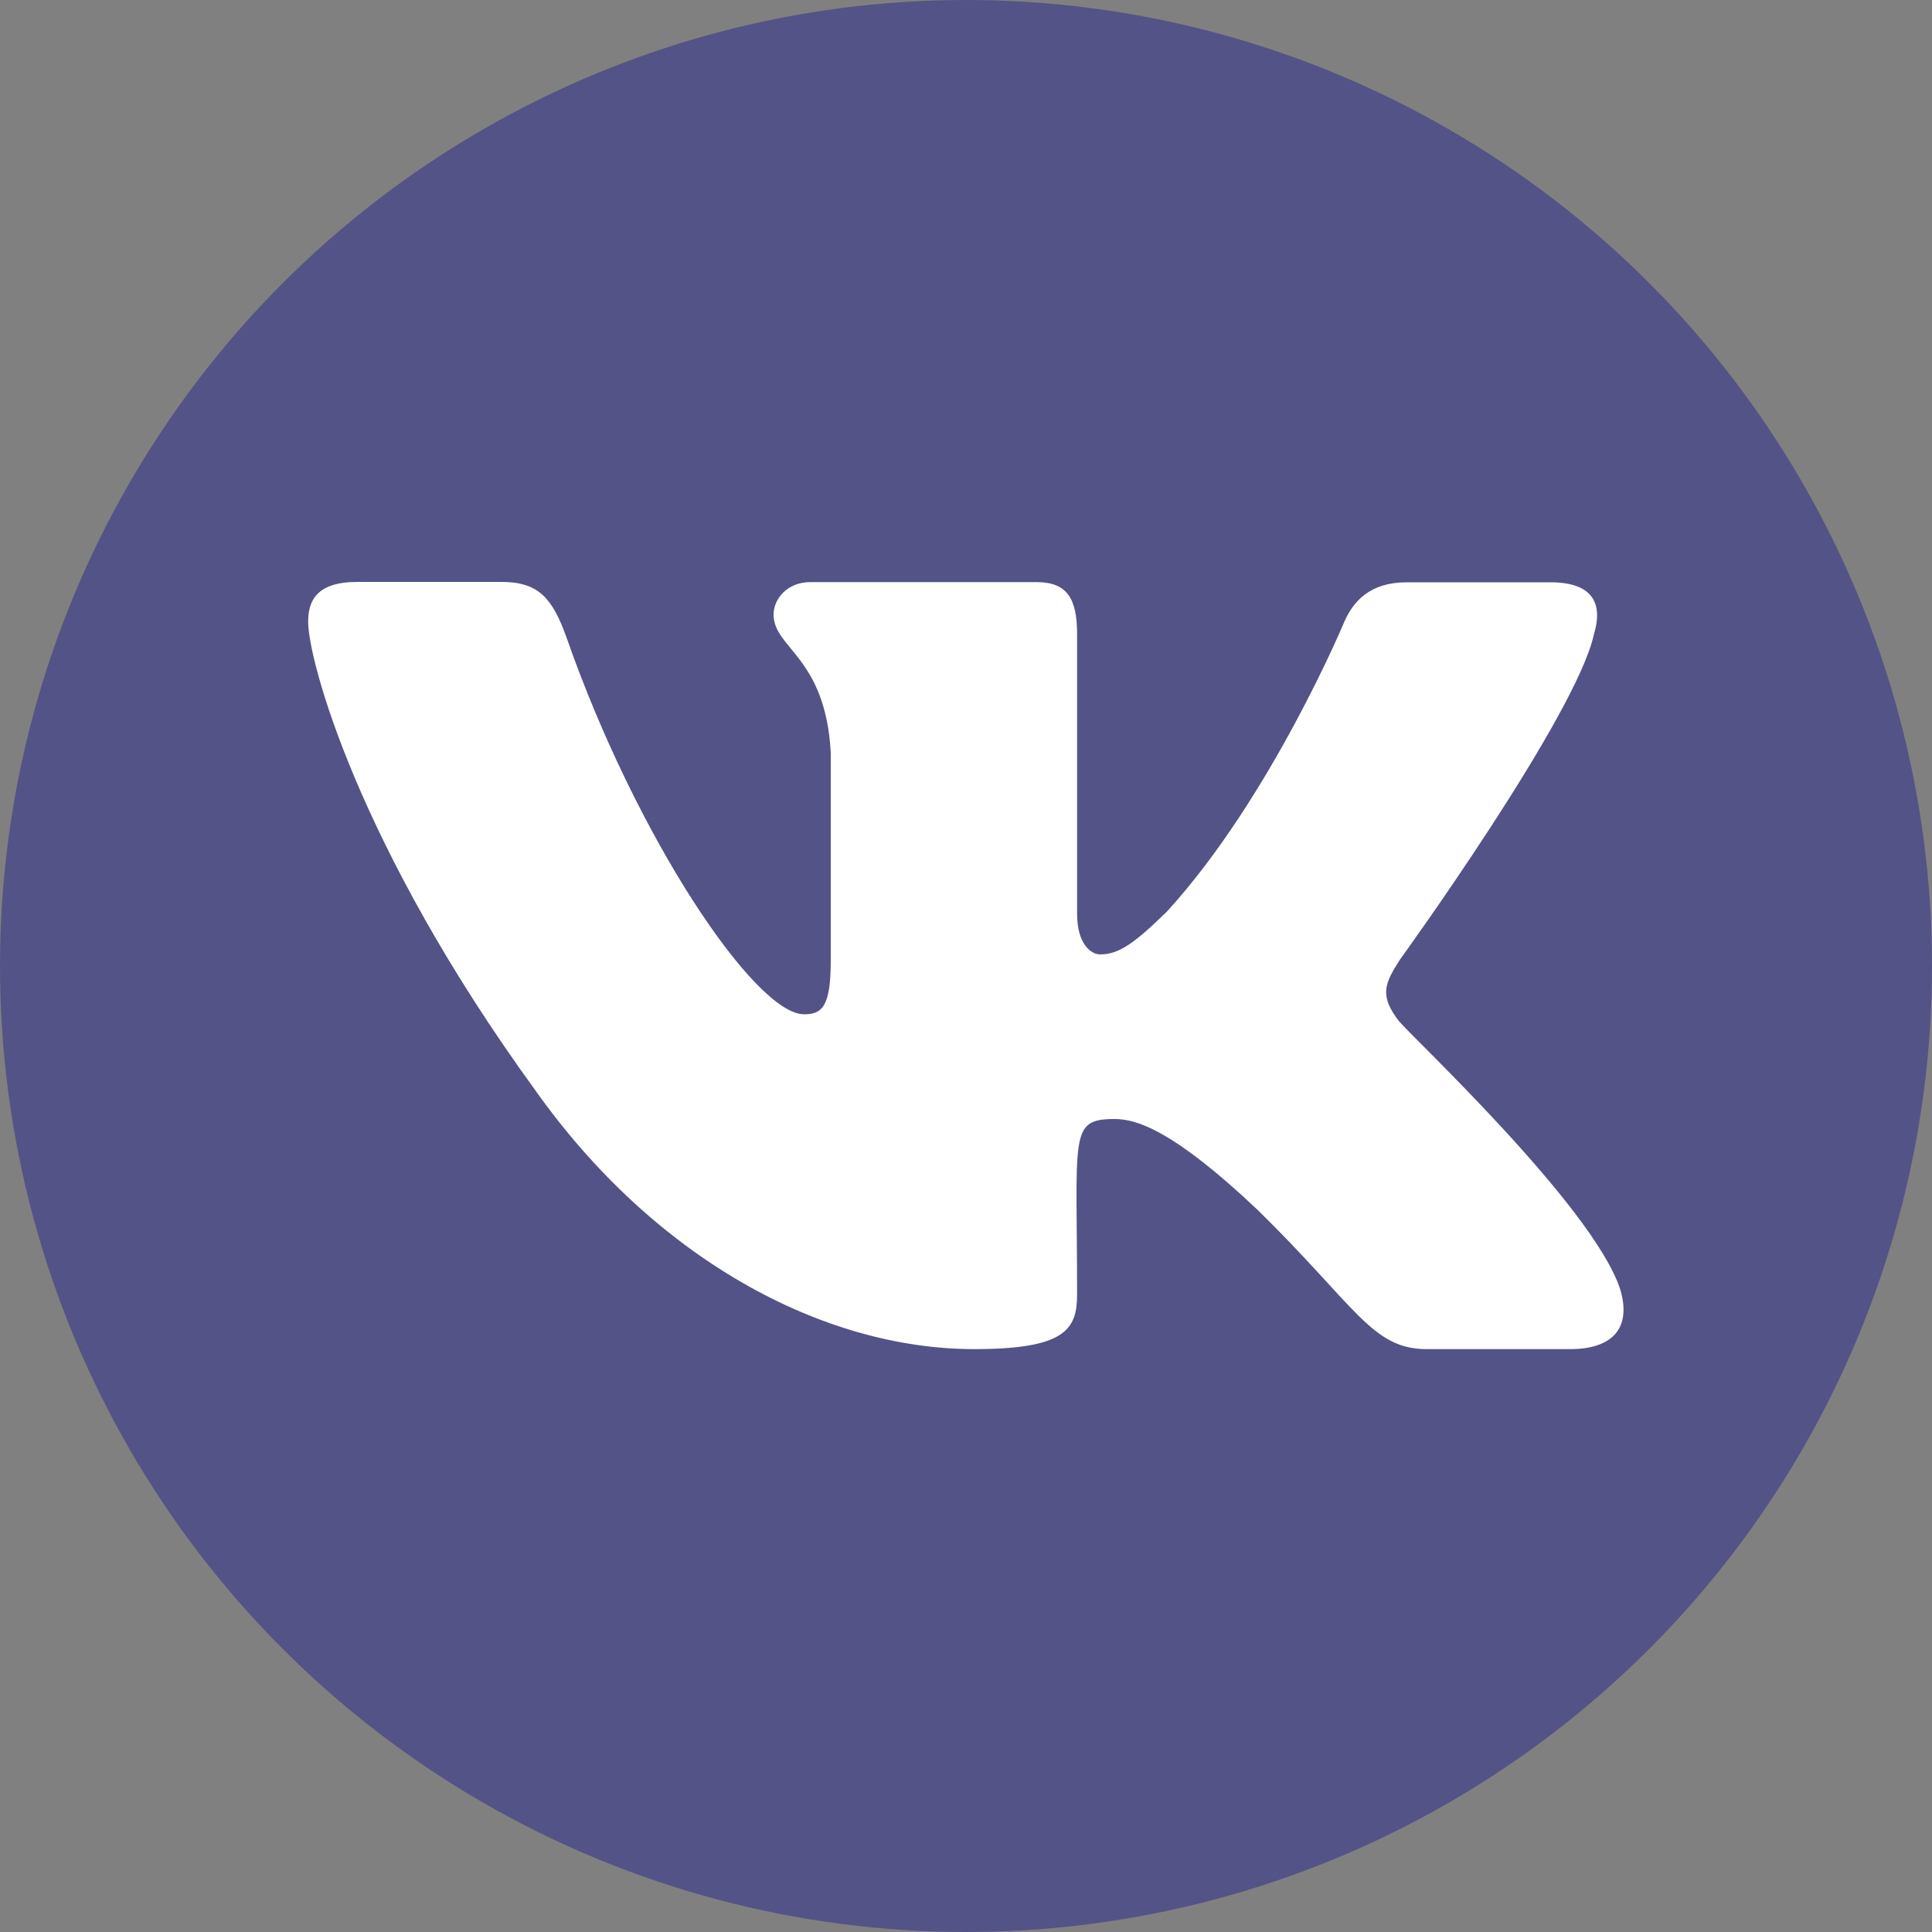 <?xml version="1.0" encoding="UTF-8"?> <svg xmlns="http://www.w3.org/2000/svg" xmlns:xlink="http://www.w3.org/1999/xlink" id="Layer_1" data-name="Layer 1" viewBox="0 0 100 100"><rect x="0" y="0" width="100" height="100" fill="#808080" stroke="none"/><defs><style> .cls-1 { clip-path: url(#clippath); } .cls-2 { fill: none; } .cls-2, .cls-3, .cls-4 { stroke-width: 0px; } .cls-3 { fill: #535387; } .cls-4 { fill: #fff; } </style><clipPath id="clippath"><rect class="cls-2" x="-120" y="120" width="100" height="100"></rect></clipPath></defs><circle class="cls-3" cx="50" cy="50" r="50"></circle><path class="cls-4" d="m72.46,52.92c-1.1-1.39-.79-2.01,0-3.25.01-.01,9.1-12.57,10.04-16.83h0c.47-1.55,0-2.7-2.25-2.7h-7.44c-1.9,0-2.77.98-3.24,2.07,0,0-3.79,9.07-9.15,14.95-1.73,1.7-2.53,2.24-3.48,2.24-.47,0-1.19-.54-1.19-2.1v-14.48c0-1.86-.53-2.69-2.1-2.69h-11.71c-1.19,0-1.9.87-1.9,1.68,0,1.76,2.68,2.17,2.96,7.13v10.77c0,2.36-.43,2.79-1.38,2.79-2.53,0-8.67-9.11-12.31-19.54-.73-2.02-1.45-2.84-3.36-2.84h-7.45c-2.12,0-2.55.98-2.55,2.07,0,1.93,2.53,11.55,11.77,24.26,6.16,8.68,14.83,13.38,22.71,13.38,4.74,0,5.32-1.04,5.32-2.84,0-8.29-.43-9.07,1.95-9.07,1.1,0,3,.54,7.42,4.73,5.06,4.96,5.89,7.18,8.72,7.18h7.44c2.12,0,3.2-1.04,2.58-3.1-1.42-4.33-10.98-13.24-11.41-13.84Z"></path><g class="cls-1"><path class="cls-4" d="m-19.09,170.13c27.67,0,50.09-22.43,50.09-50.09s-22.43-50.09-50.09-50.09-50.09,22.43-50.09,50.09,22.43,50.09,50.09,50.09Z"></path></g></svg> 